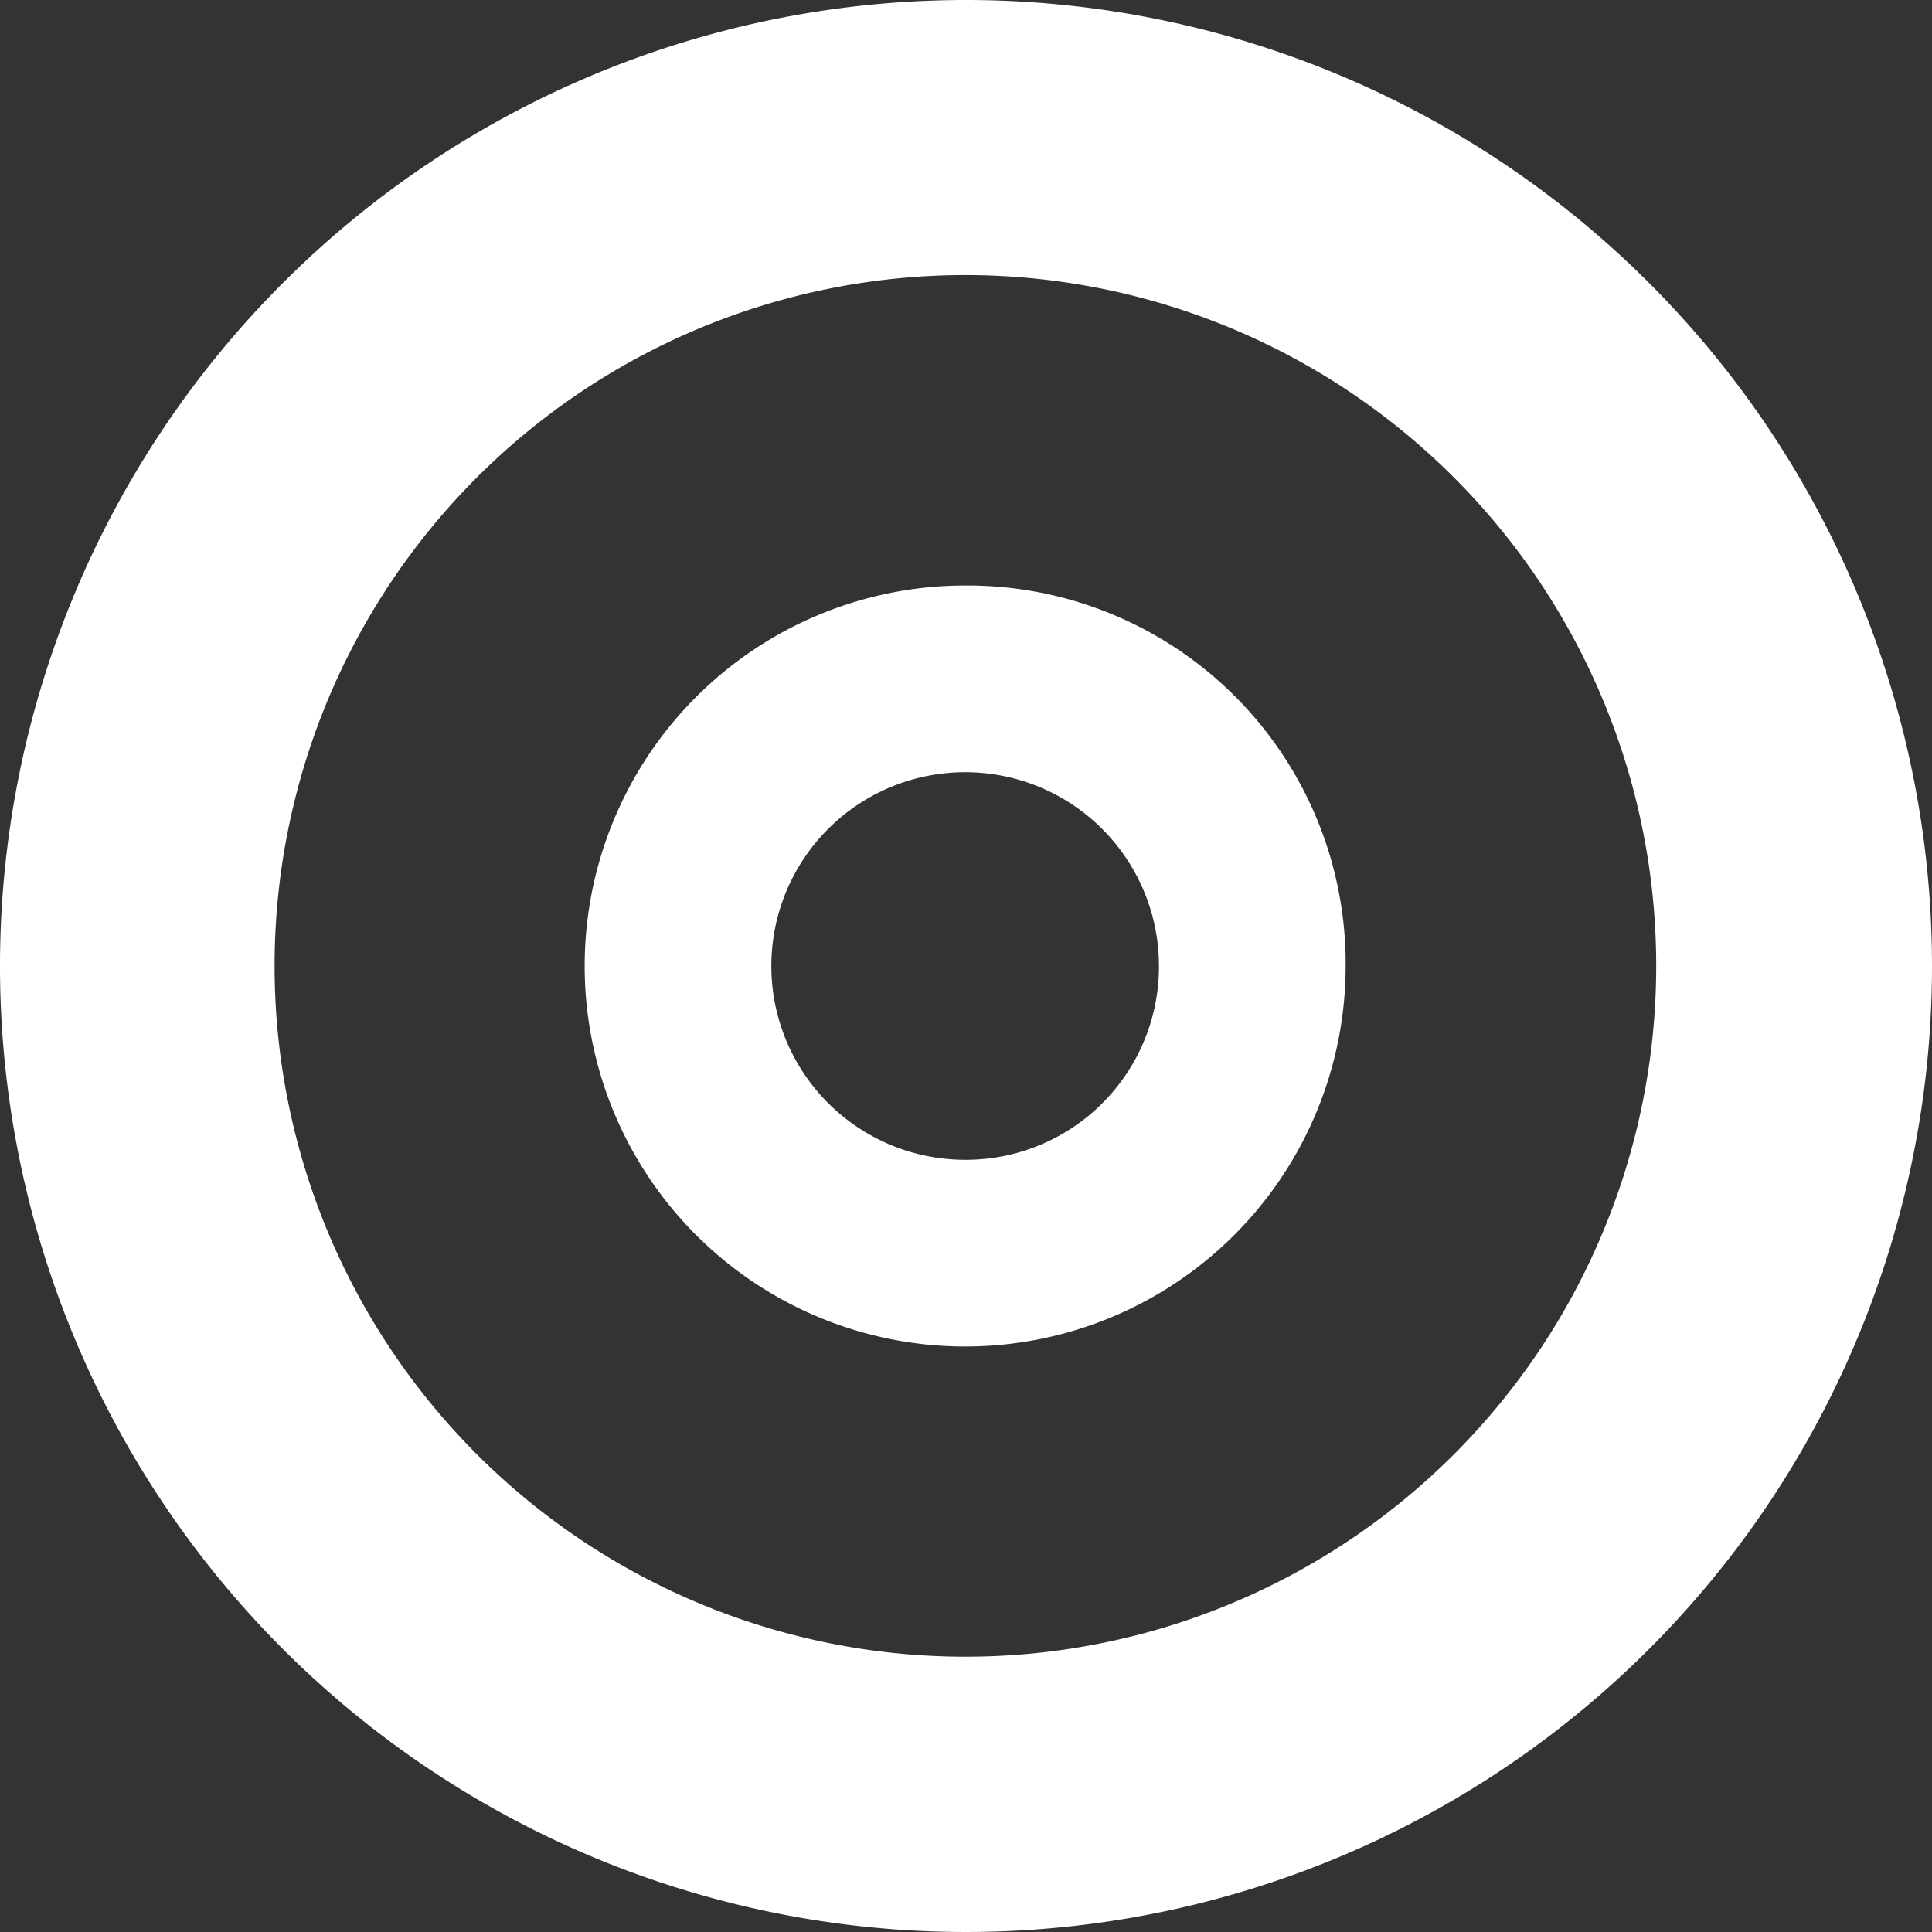 <svg xmlns="http://www.w3.org/2000/svg" width="16" height="16.002" viewBox="0 0 16 16.002">
  <rect x="0" y="0" width="16" height="16.002" fill="#333333" stroke="none"/>
  <g id="グループ_11331" data-name="グループ 11331" transform="translate(-319 -2218.284)">
    <path id="パス_6317" data-name="パス 6317" d="M8,0V0a8,8,0,1,0,8,8V8A8,8,0,0,0,8,0M7.988,13.72a5.721,5.721,0,1,1,5.728-5.713A5.72,5.72,0,0,1,7.988,13.72" transform="translate(319 2218.284)" fill="#fff"/>
    <path id="パス_6318" data-name="パス 6318" d="M6.713,3.563A3.151,3.151,0,1,0,9.86,6.718,3.131,3.131,0,0,0,6.713,3.563M6.707,8.319a1.605,1.605,0,1,1,1.607-1.6,1.6,1.6,0,0,1-1.607,1.6" transform="translate(320.284 2219.57)" fill="#fff"/>
  </g>
</svg>
